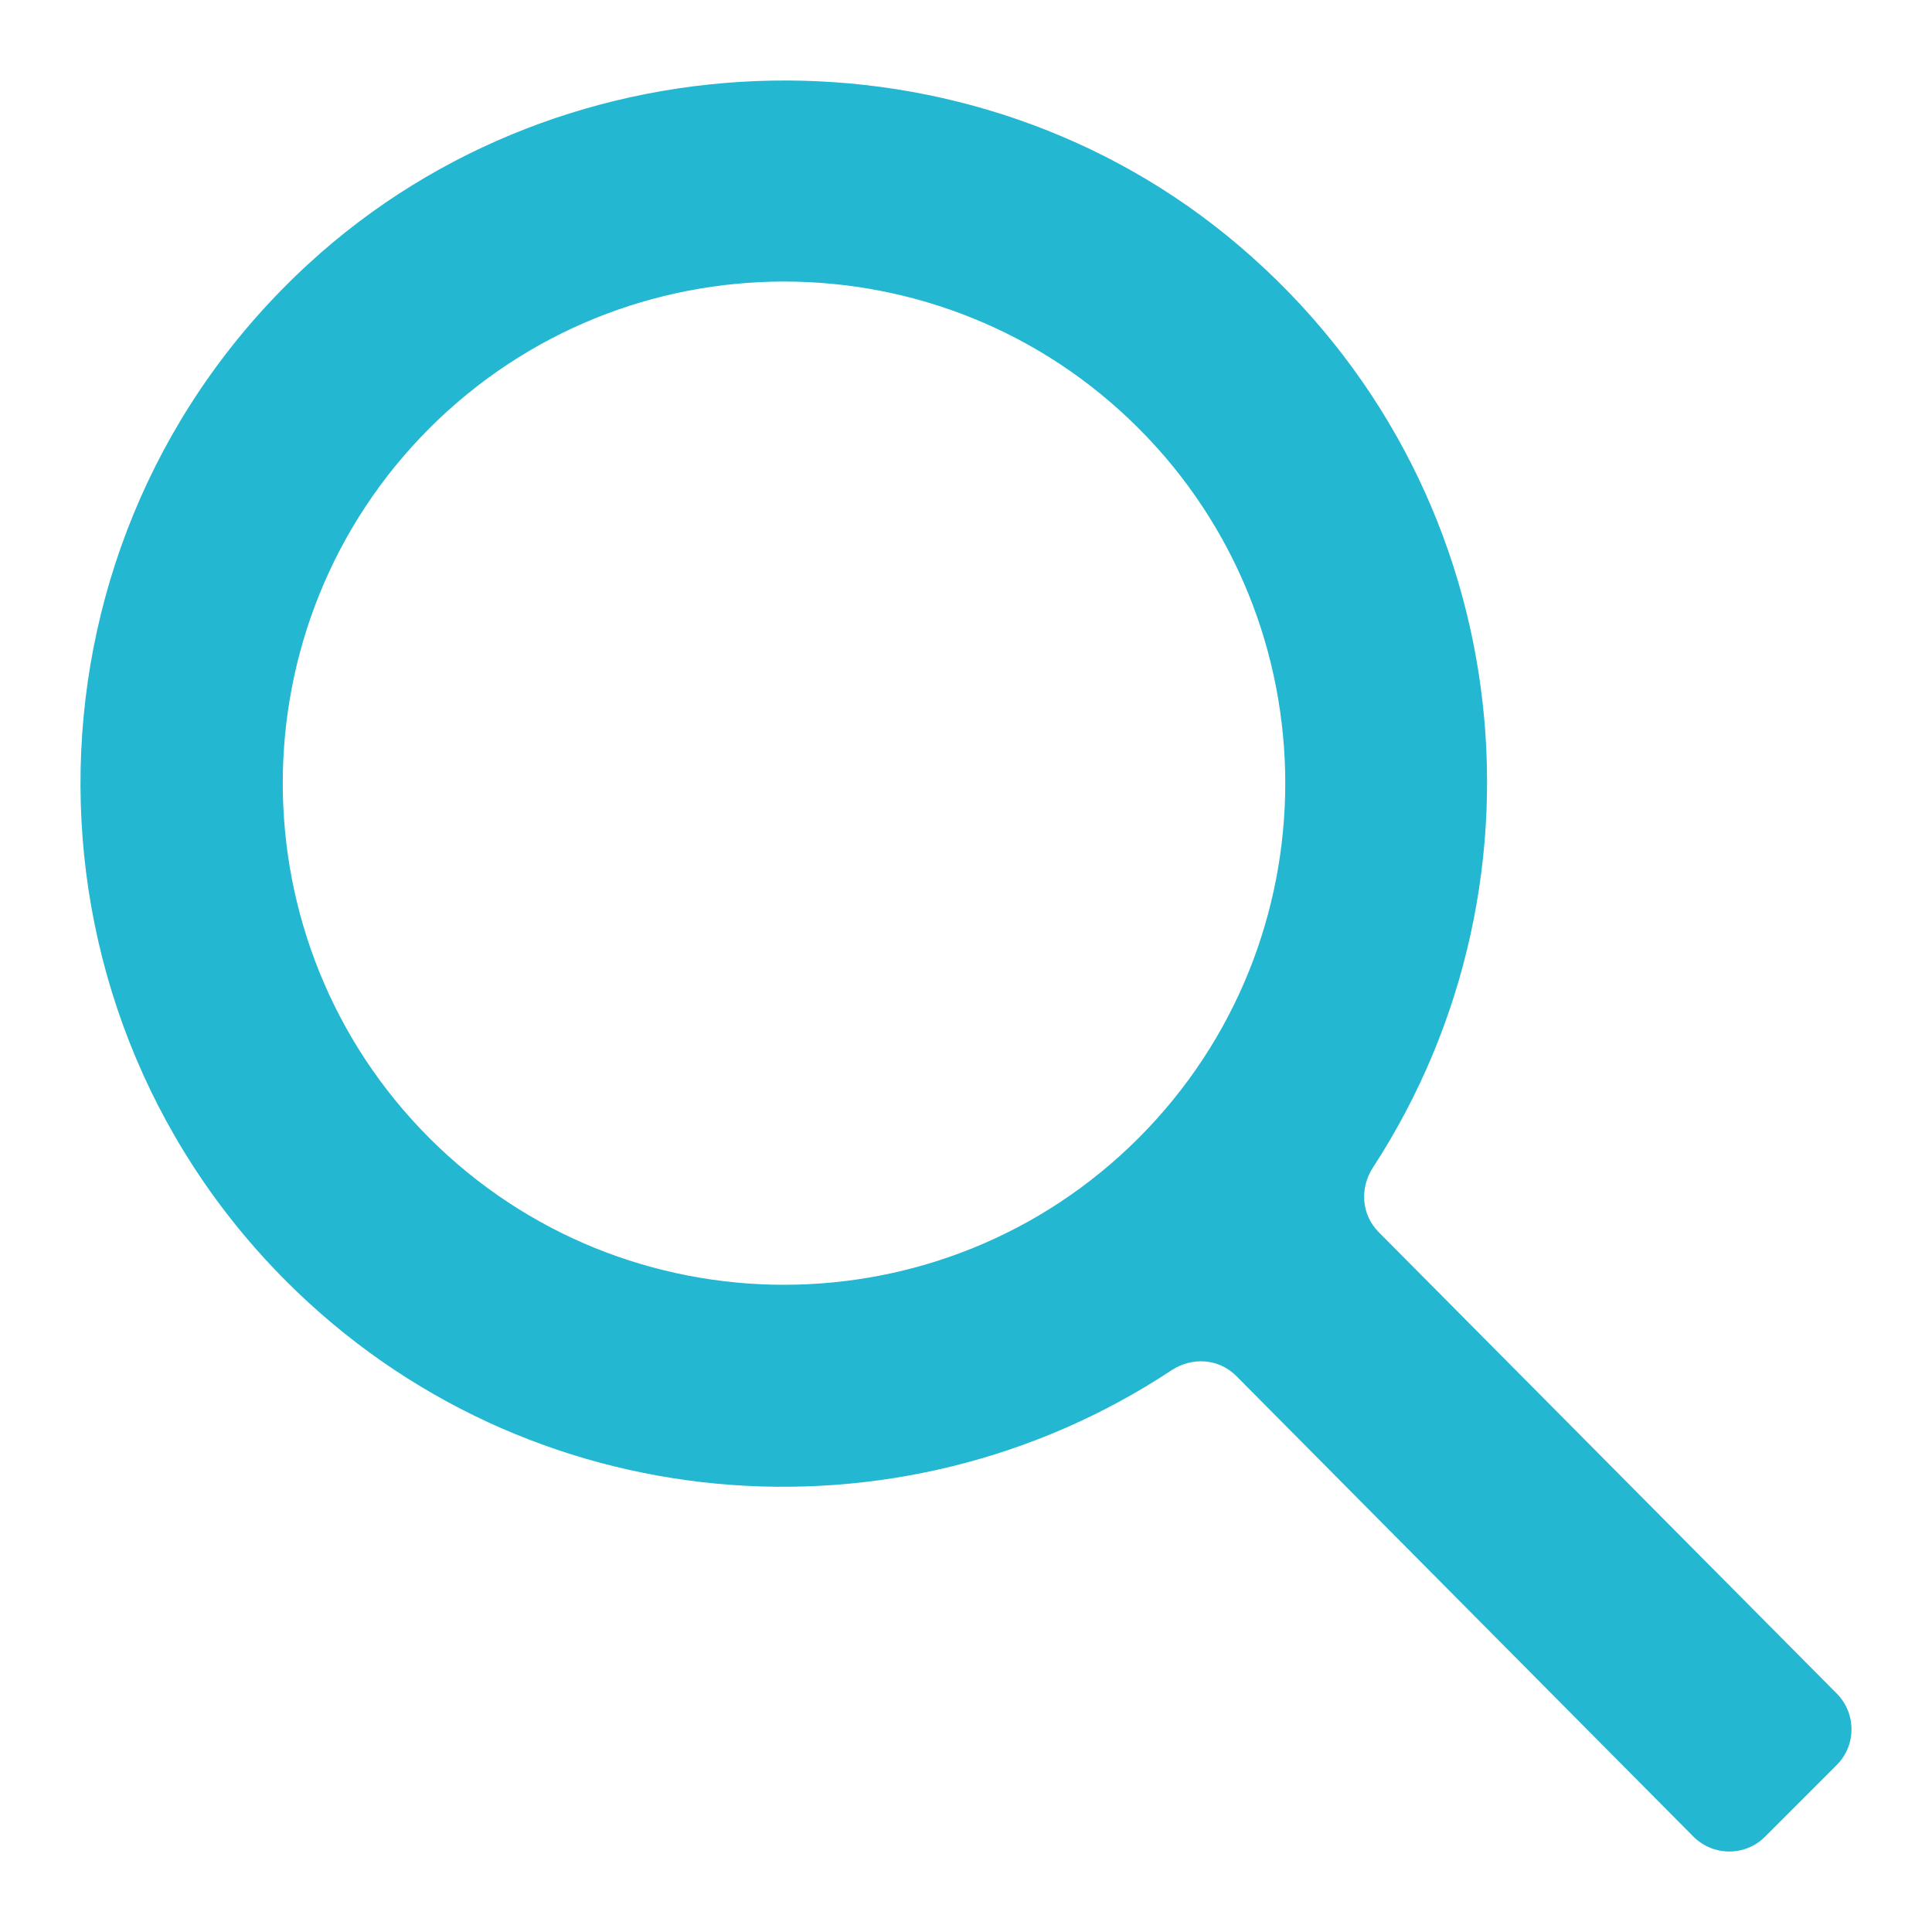 <?xml version="1.0" encoding="UTF-8"?>
<svg width="16px" height="16px" viewBox="0 0 16 16" version="1.1" xmlns="http://www.w3.org/2000/svg" xmlns:xlink="http://www.w3.org/1999/xlink">
    <!-- Generator: Sketch 60.1 (88133) - https://sketch.com -->
    <title>nav-search</title>
    <desc>Created with Sketch.</desc>
    <defs>
        <path d="M15.211,14.025 L11.416,10.202 C11.274,10.059 11.26,9.838 11.37,9.669 C12.926,7.282 12.563,4 10.267,2.04 C8.059,0.154 4.697,0.219 2.557,2.183 C0.1,4.438 0.038,8.276 2.371,10.611 C4.361,12.602 7.441,12.844 9.702,11.348 C9.872,11.236 10.094,11.25 10.238,11.395 L14.024,15.21 C14.188,15.374 14.454,15.375 14.618,15.21 L15.211,14.617 C15.374,14.454 15.374,14.189 15.211,14.025 L15.211,14.025 Z M3.556,9.425 C1.937,7.804 1.937,5.168 3.556,3.547 C5.176,1.927 7.81,1.926 9.429,3.547 C11.049,5.168 11.049,7.804 9.429,9.425 C7.81,11.045 5.176,11.045 3.556,9.425 L3.556,9.425 Z" id="path-1"></path>
    </defs>
    <g id="Page-1" stroke="none" stroke-width="1" fill="none" fill-rule="evenodd">
        <g id="Desktop-Copy-2" transform="translate(-792, -504)">
            <g id="Icon-/-Search" transform="translate(792, 504)">
                <mask id="mask-2" fill="white">
                    <use xlink:href="#path-1"></use>
                </mask>
                <use id="↳Color" fill="#23B7D2" fill-rule="evenodd" xlink:href="#path-1"></use>
            </g>
        </g>
    </g>
</svg>